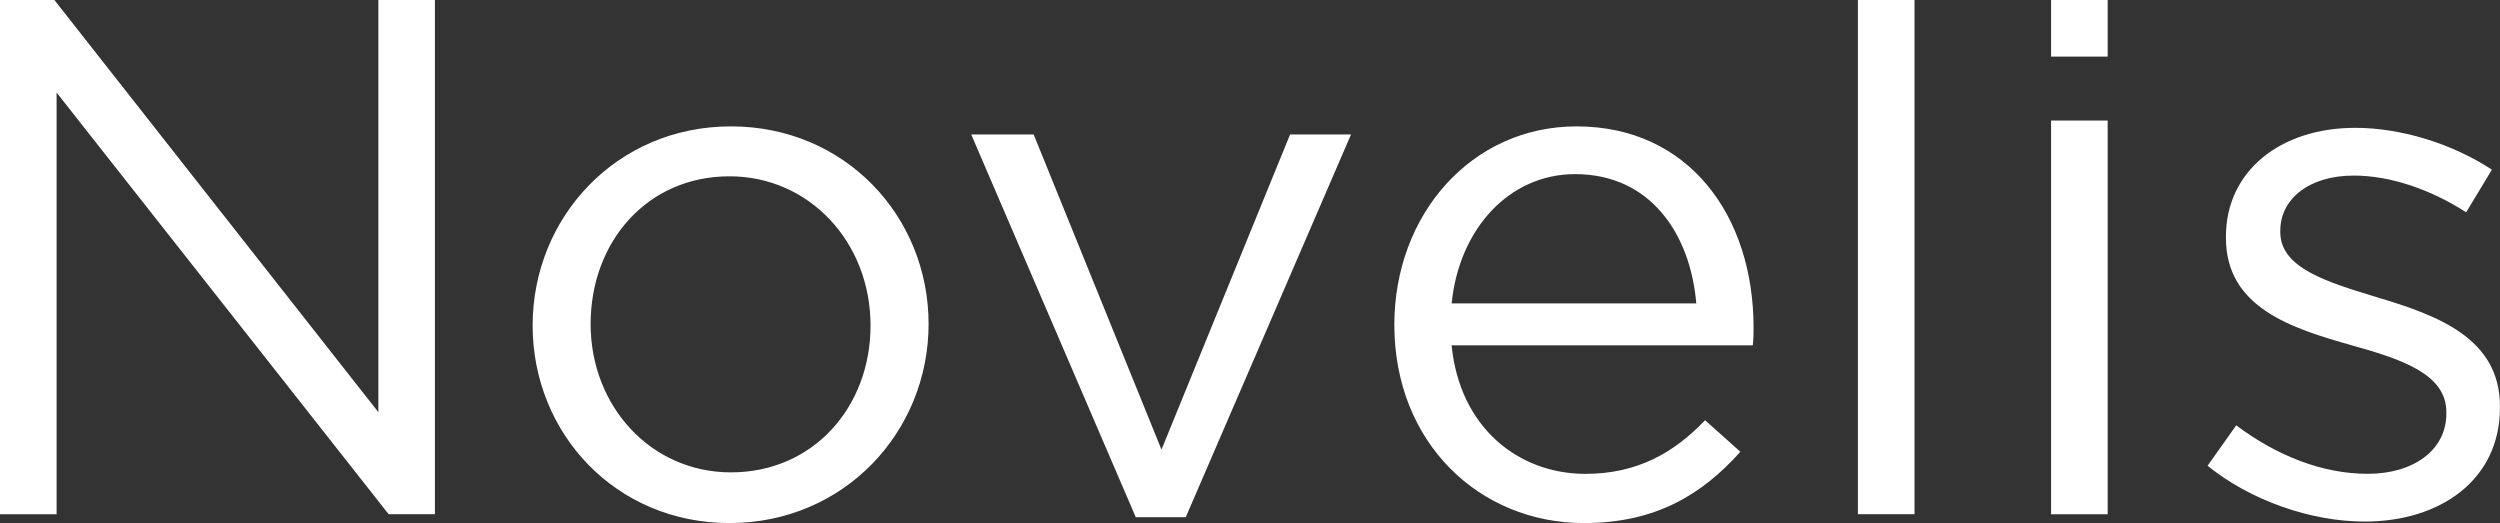 <?xml version="1.0" encoding="utf-8"?>
<!-- Generator: Adobe Illustrator 26.0.3, SVG Export Plug-In . SVG Version: 6.00 Build 0)  -->
<svg version="1.1" id="Layer_1" xmlns="http://www.w3.org/2000/svg" xmlns:xlink="http://www.w3.org/1999/xlink" x="0px" y="0px"
	 viewBox="0 0 517.29 108.23" style="enable-background:new 0 0 517.29 108.23;" xml:space="preserve">
<rect x="0" y="0" width="517.29" height="108.23" fill="#333333" stroke="none"/>
<style type="text/css">
	.st0{clip-path:url(#SVGID_00000120520534824091829600000007421996633869703053_);fill:#C2D500;}
	.st1{fill:none;}
</style>
<g id="Artwork_6_00000068666302057986107360000014861071274991194041_">
	<g>
		<defs>
			<rect id="SVGID_1_" x="0" y="0" width="517.29" height="108.23"/>
		</defs>
		<clipPath id="SVGID_00000035521130435261834770000008873186053596887690_">
			<use xlink:href="#SVGID_1_"  style="overflow:visible;"/>
		</clipPath>
		<path style="clip-path:url(#SVGID_00000035521130435261834770000008873186053596887690_);fill:#fff;" d="M436.11,11.71V0
			h-11.71v11.71H436.11z M492.05,61.57c-10.49-3.19-20.22-6.08-20.22-13.53v-0.31c0-6.54,5.93-11.4,15.2-11.4
			c7.6,0,15.96,2.89,23.26,7.6l5.32-8.82c-8.06-5.32-18.7-8.66-28.27-8.66c-15.51,0-26.76,8.97-26.76,22.5v0.3
			c0,14.44,13.69,18.7,26,22.19c10.34,2.89,19.61,5.93,19.61,13.83v0.3c0,7.6-6.84,12.47-16.27,12.47
			c-9.27,0-18.69-3.65-27.21-10.03l-5.93,8.36c8.82,7.14,21.28,11.55,32.53,11.55c15.65,0,27.97-8.66,27.97-23.56v-0.3
			C517.29,69.93,504.21,65.22,492.05,61.57 M436.11,106.41V24.94h-11.71v81.47H436.11z M396.14,106.41V0h-11.71v106.4H396.14z
			 M300.37,62.78c1.52-15.35,11.86-26.75,25.54-26.75c15.66,0,23.87,12.47,25.08,26.75H300.37z M326.21,26.15
			c-21.74,0-37.7,18.24-37.7,41.04c0,24.48,17.64,41.04,39.22,41.04c14.9,0,24.47-5.92,32.38-14.75l-7.3-6.53
			c-6.38,6.69-13.99,11.1-24.78,11.1c-13.83,0-26-9.58-27.67-26.6h62.32c0.16-1.37,0.16-2.58,0.16-3.65
			C362.85,44.69,349.47,26.15,326.21,26.15 M240.33,93.03l-26.45-65.21h-12.92l34.05,79.2h10.34l34.2-79.2h-12.61L240.33,93.03z
			 M151.25,97.74c-16.57,0-29.04-13.67-29.04-30.7c0-17.02,11.71-30.56,28.73-30.56c16.57,0,29.19,13.68,29.19,30.86
			C180.14,84.22,168.28,97.74,151.25,97.74 M151.25,26.15c-23.71,0-41.04,18.85-41.04,41.19s17.18,40.89,40.74,40.89
			c23.71,0,41.19-18.85,41.19-41.19S174.81,26.15,151.25,26.15 M78.29,85.28L11.25,0H0v106.41h11.71V19.15l68.71,87.25h9.57V0h-11.7
			V85.28z"/>
	</g>
	<rect x="0" y="0" class="st1" width="517.29" height="108.23"/>
</g>
</svg>
